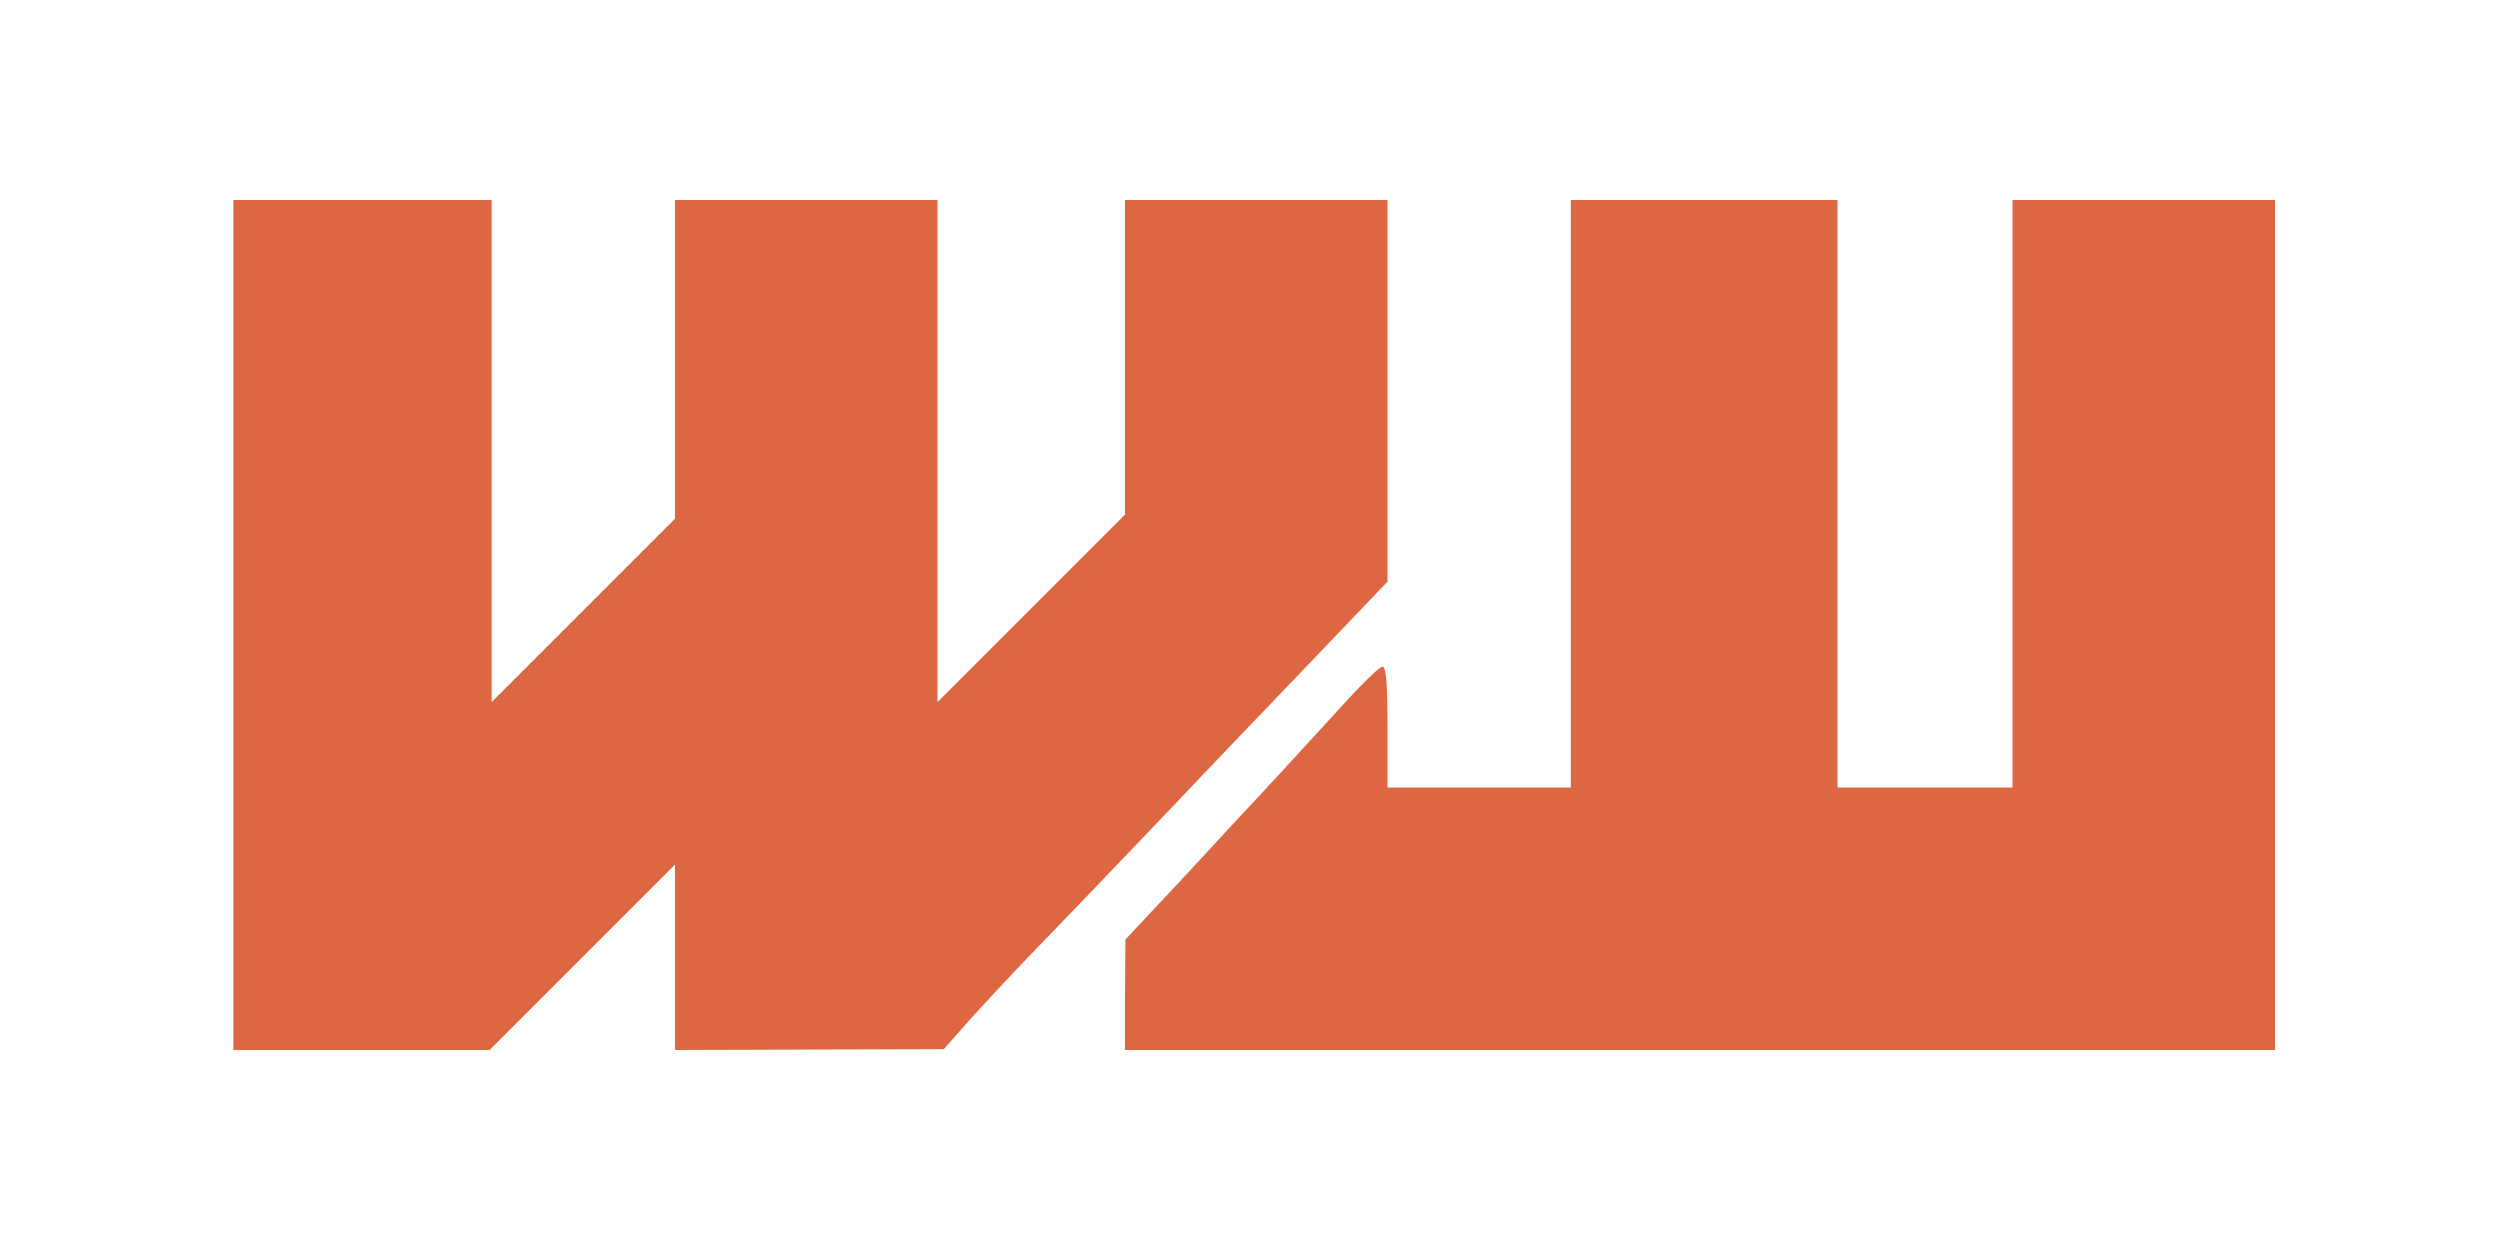 <svg xmlns="http://www.w3.org/2000/svg" fill="none" viewBox="0 0 600 300" height="300" width="600">
<path fill="#DD6742" d="M56 150V252H86.7H117.5L139.7 229.8L162 207.5V229.8V252L194.3 251.9L226.5 251.8L231.9 245.7C234.9 242.3 242.5 234.1 248.9 227.5C255.3 220.9 269.1 206.5 279.6 195.5C290 184.5 306.4 167.4 315.8 157.6L333 139.6V93.8V48H301.5H270V85.8V123.5L247.5 146L225 168.5V108.2V48H193.5H162V86.3V124.5L140 146.5L118 168.5V108.2V48H87H56V150Z"></path>
<path fill="#DD6742" d="M377 118.5V189H355H333V174.5C333 164.1 332.7 160 331.8 160C331.2 160 327.7 163.3 324.1 167.2C320.5 171.2 311.9 180.5 305 188C298.1 195.4 290.6 203.5 288.3 206C286 208.5 281 213.9 277.1 218L270.1 225.5L270 238.7V252H408H546V150V48H514.5H483V118.5V189H462H441V118.5V48H409H377V118.5Z"></path>
</svg>
